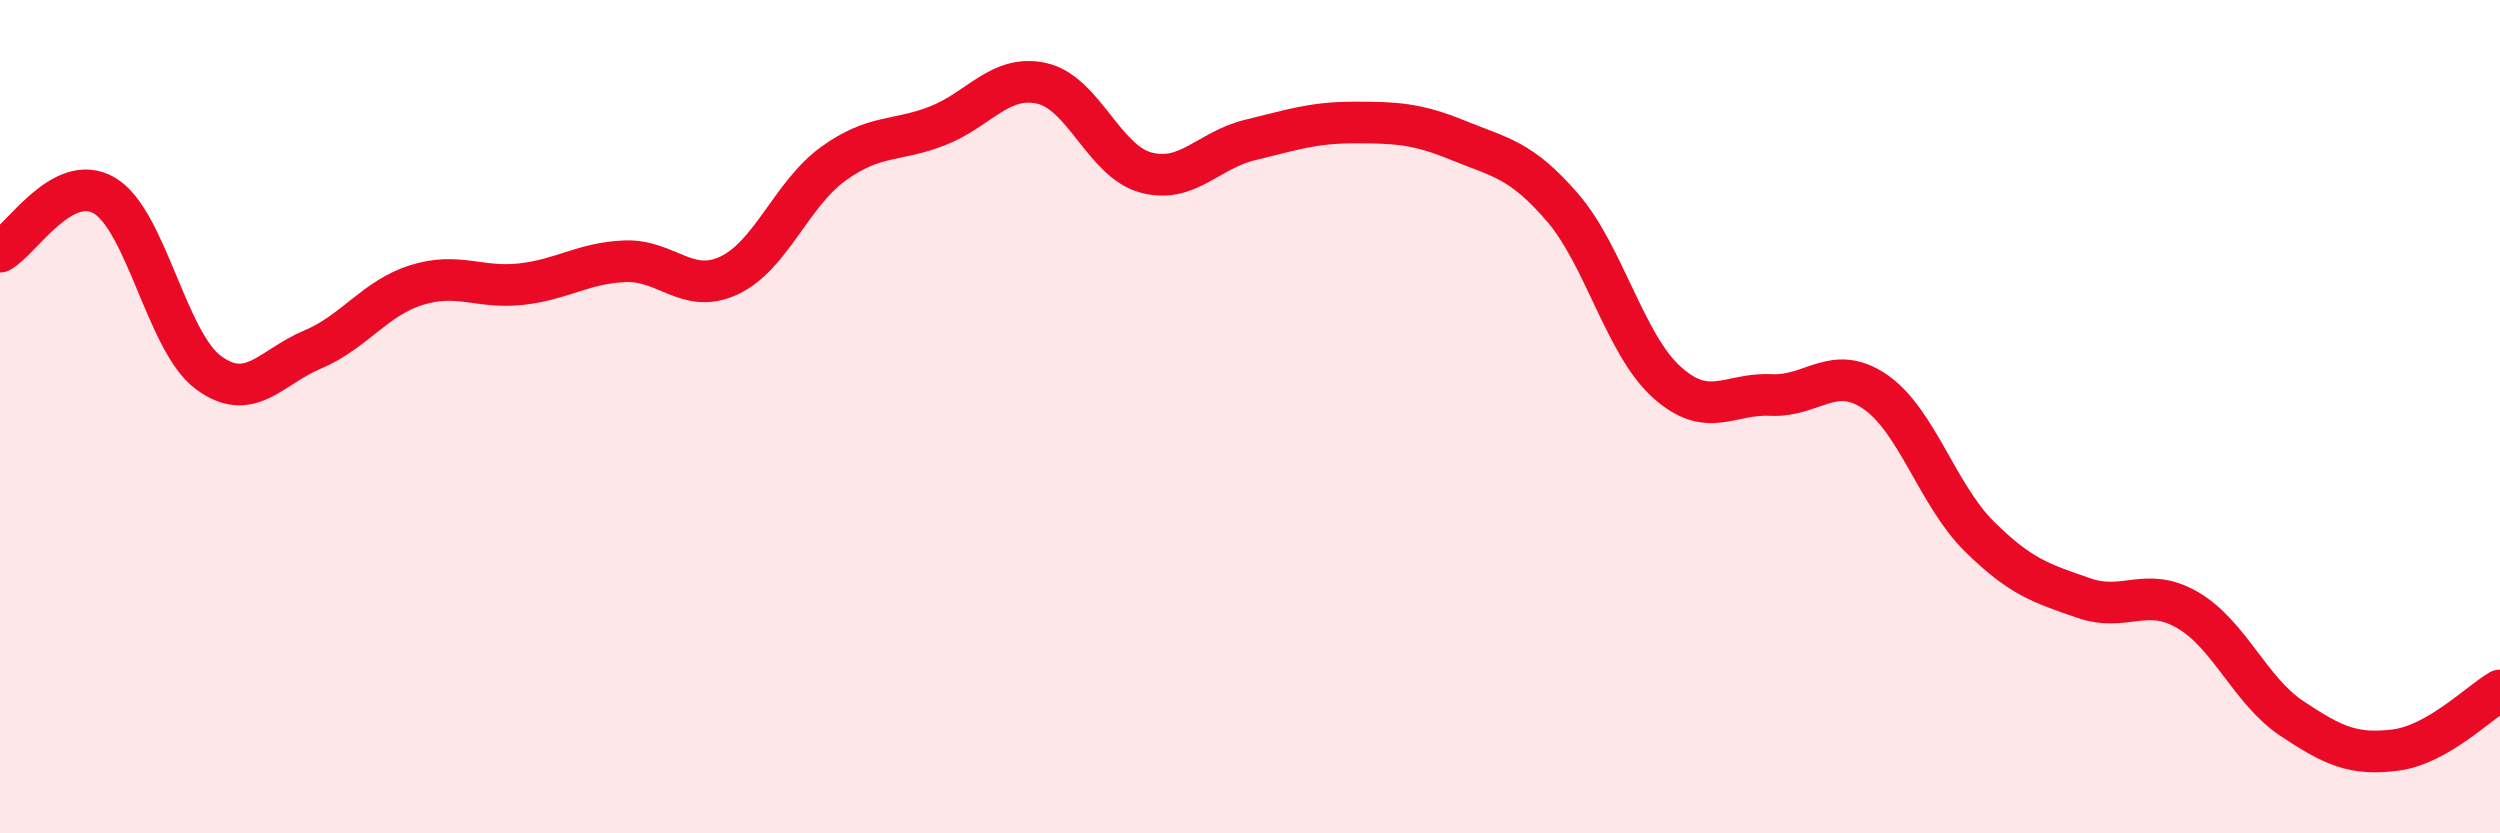 
    <svg width="60" height="20" viewBox="0 0 60 20" xmlns="http://www.w3.org/2000/svg">
      <path
        d="M 0,6.04 C 0.5,5.77 1.5,4.11 2.5,4.69 C 3.5,5.27 4,8.2 5,8.94 C 6,9.68 6.5,8.81 7.5,8.39 C 8.5,7.97 9,7.15 10,6.84 C 11,6.53 11.5,6.93 12.5,6.82 C 13.5,6.71 14,6.31 15,6.27 C 16,6.23 16.5,7.08 17.5,6.61 C 18.5,6.14 19,4.65 20,3.93 C 21,3.21 21.5,3.41 22.5,3.02 C 23.5,2.63 24,1.78 25,2 C 26,2.22 26.5,3.87 27.5,4.14 C 28.5,4.41 29,3.6 30,3.36 C 31,3.12 31.5,2.94 32.5,2.94 C 33.5,2.94 34,2.96 35,3.37 C 36,3.78 36.5,3.82 37.5,4.98 C 38.5,6.14 39,8.27 40,9.17 C 41,10.07 41.5,9.43 42.5,9.48 C 43.5,9.53 44,8.72 45,9.4 C 46,10.08 46.5,11.88 47.5,12.87 C 48.5,13.86 49,14 50,14.35 C 51,14.7 51.5,14.06 52.5,14.64 C 53.5,15.22 54,16.57 55,17.24 C 56,17.91 56.5,18.13 57.5,18 C 58.5,17.87 59.5,16.86 60,16.57L60 20L0 20Z"
        fill="#EB0A25"
        opacity="0.1"
        stroke-linecap="round"
        stroke-linejoin="round"
      />
      <path
        d="M 0,6.04 C 0.5,5.77 1.5,4.11 2.5,4.69 C 3.5,5.27 4,8.2 5,8.94 C 6,9.68 6.5,8.81 7.5,8.39 C 8.5,7.97 9,7.15 10,6.84 C 11,6.53 11.5,6.93 12.5,6.82 C 13.5,6.71 14,6.31 15,6.27 C 16,6.23 16.5,7.08 17.5,6.61 C 18.5,6.14 19,4.65 20,3.93 C 21,3.21 21.5,3.41 22.5,3.02 C 23.5,2.63 24,1.78 25,2 C 26,2.22 26.5,3.87 27.5,4.14 C 28.5,4.41 29,3.6 30,3.36 C 31,3.12 31.5,2.94 32.5,2.94 C 33.5,2.94 34,2.96 35,3.37 C 36,3.78 36.5,3.82 37.5,4.98 C 38.5,6.14 39,8.27 40,9.17 C 41,10.07 41.5,9.43 42.5,9.48 C 43.5,9.53 44,8.72 45,9.4 C 46,10.08 46.5,11.88 47.5,12.87 C 48.5,13.86 49,14 50,14.35 C 51,14.7 51.5,14.06 52.5,14.64 C 53.5,15.22 54,16.57 55,17.24 C 56,17.91 56.5,18.13 57.5,18 C 58.5,17.87 59.5,16.86 60,16.57"
        stroke="#EB0A25"
        stroke-width="1"
        fill="none"
        stroke-linecap="round"
        stroke-linejoin="round"
      />
    </svg>
  